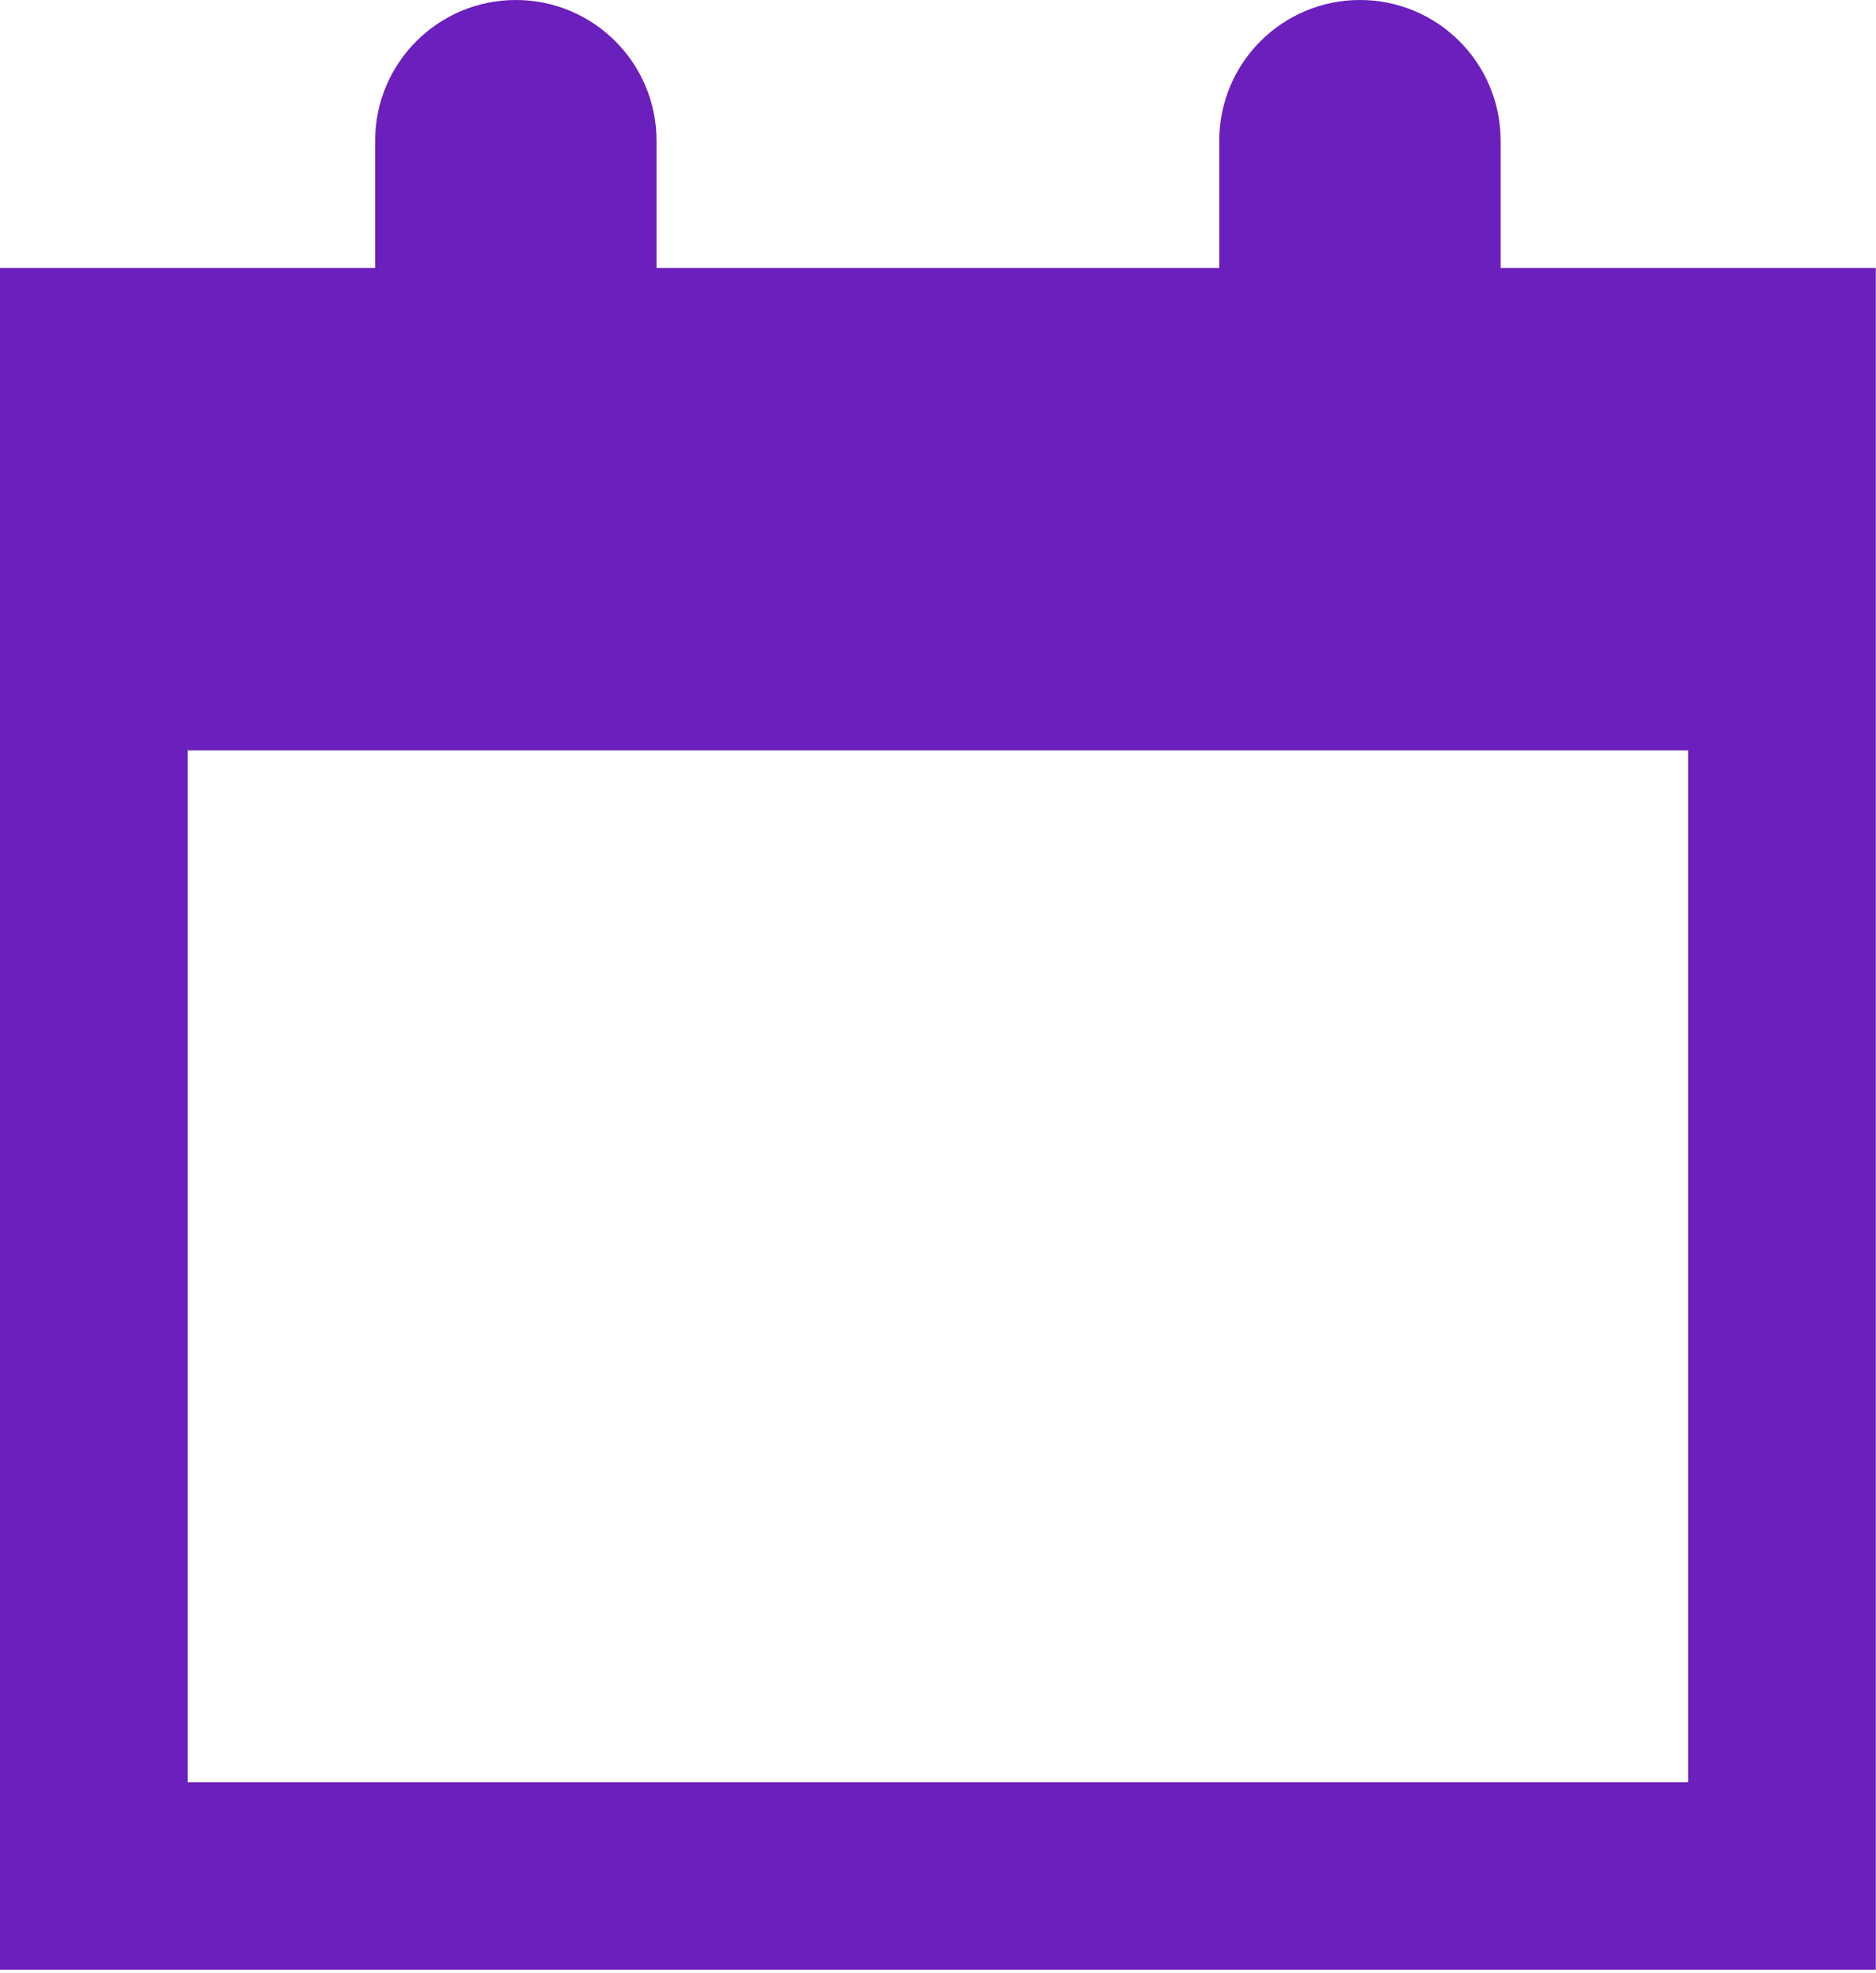 <?xml version="1.0" encoding="UTF-8"?> <svg xmlns="http://www.w3.org/2000/svg" width="291" height="306" viewBox="0 0 291 306" fill="none"> <path fill-rule="evenodd" clip-rule="evenodd" d="M58.193 21.823V41.567H0V305.515H290.967V41.567H232.773V21.823C232.773 9.77 223.003 0 210.951 0C198.899 0 189.128 9.77 189.128 21.823V41.567H101.838V21.823C101.838 9.77 92.068 0 80.016 0C67.964 0 58.193 9.77 58.193 21.823ZM29.097 276.419V116.387H261.87V276.419H29.097Z" fill="#6B1FBC"></path> </svg> 
